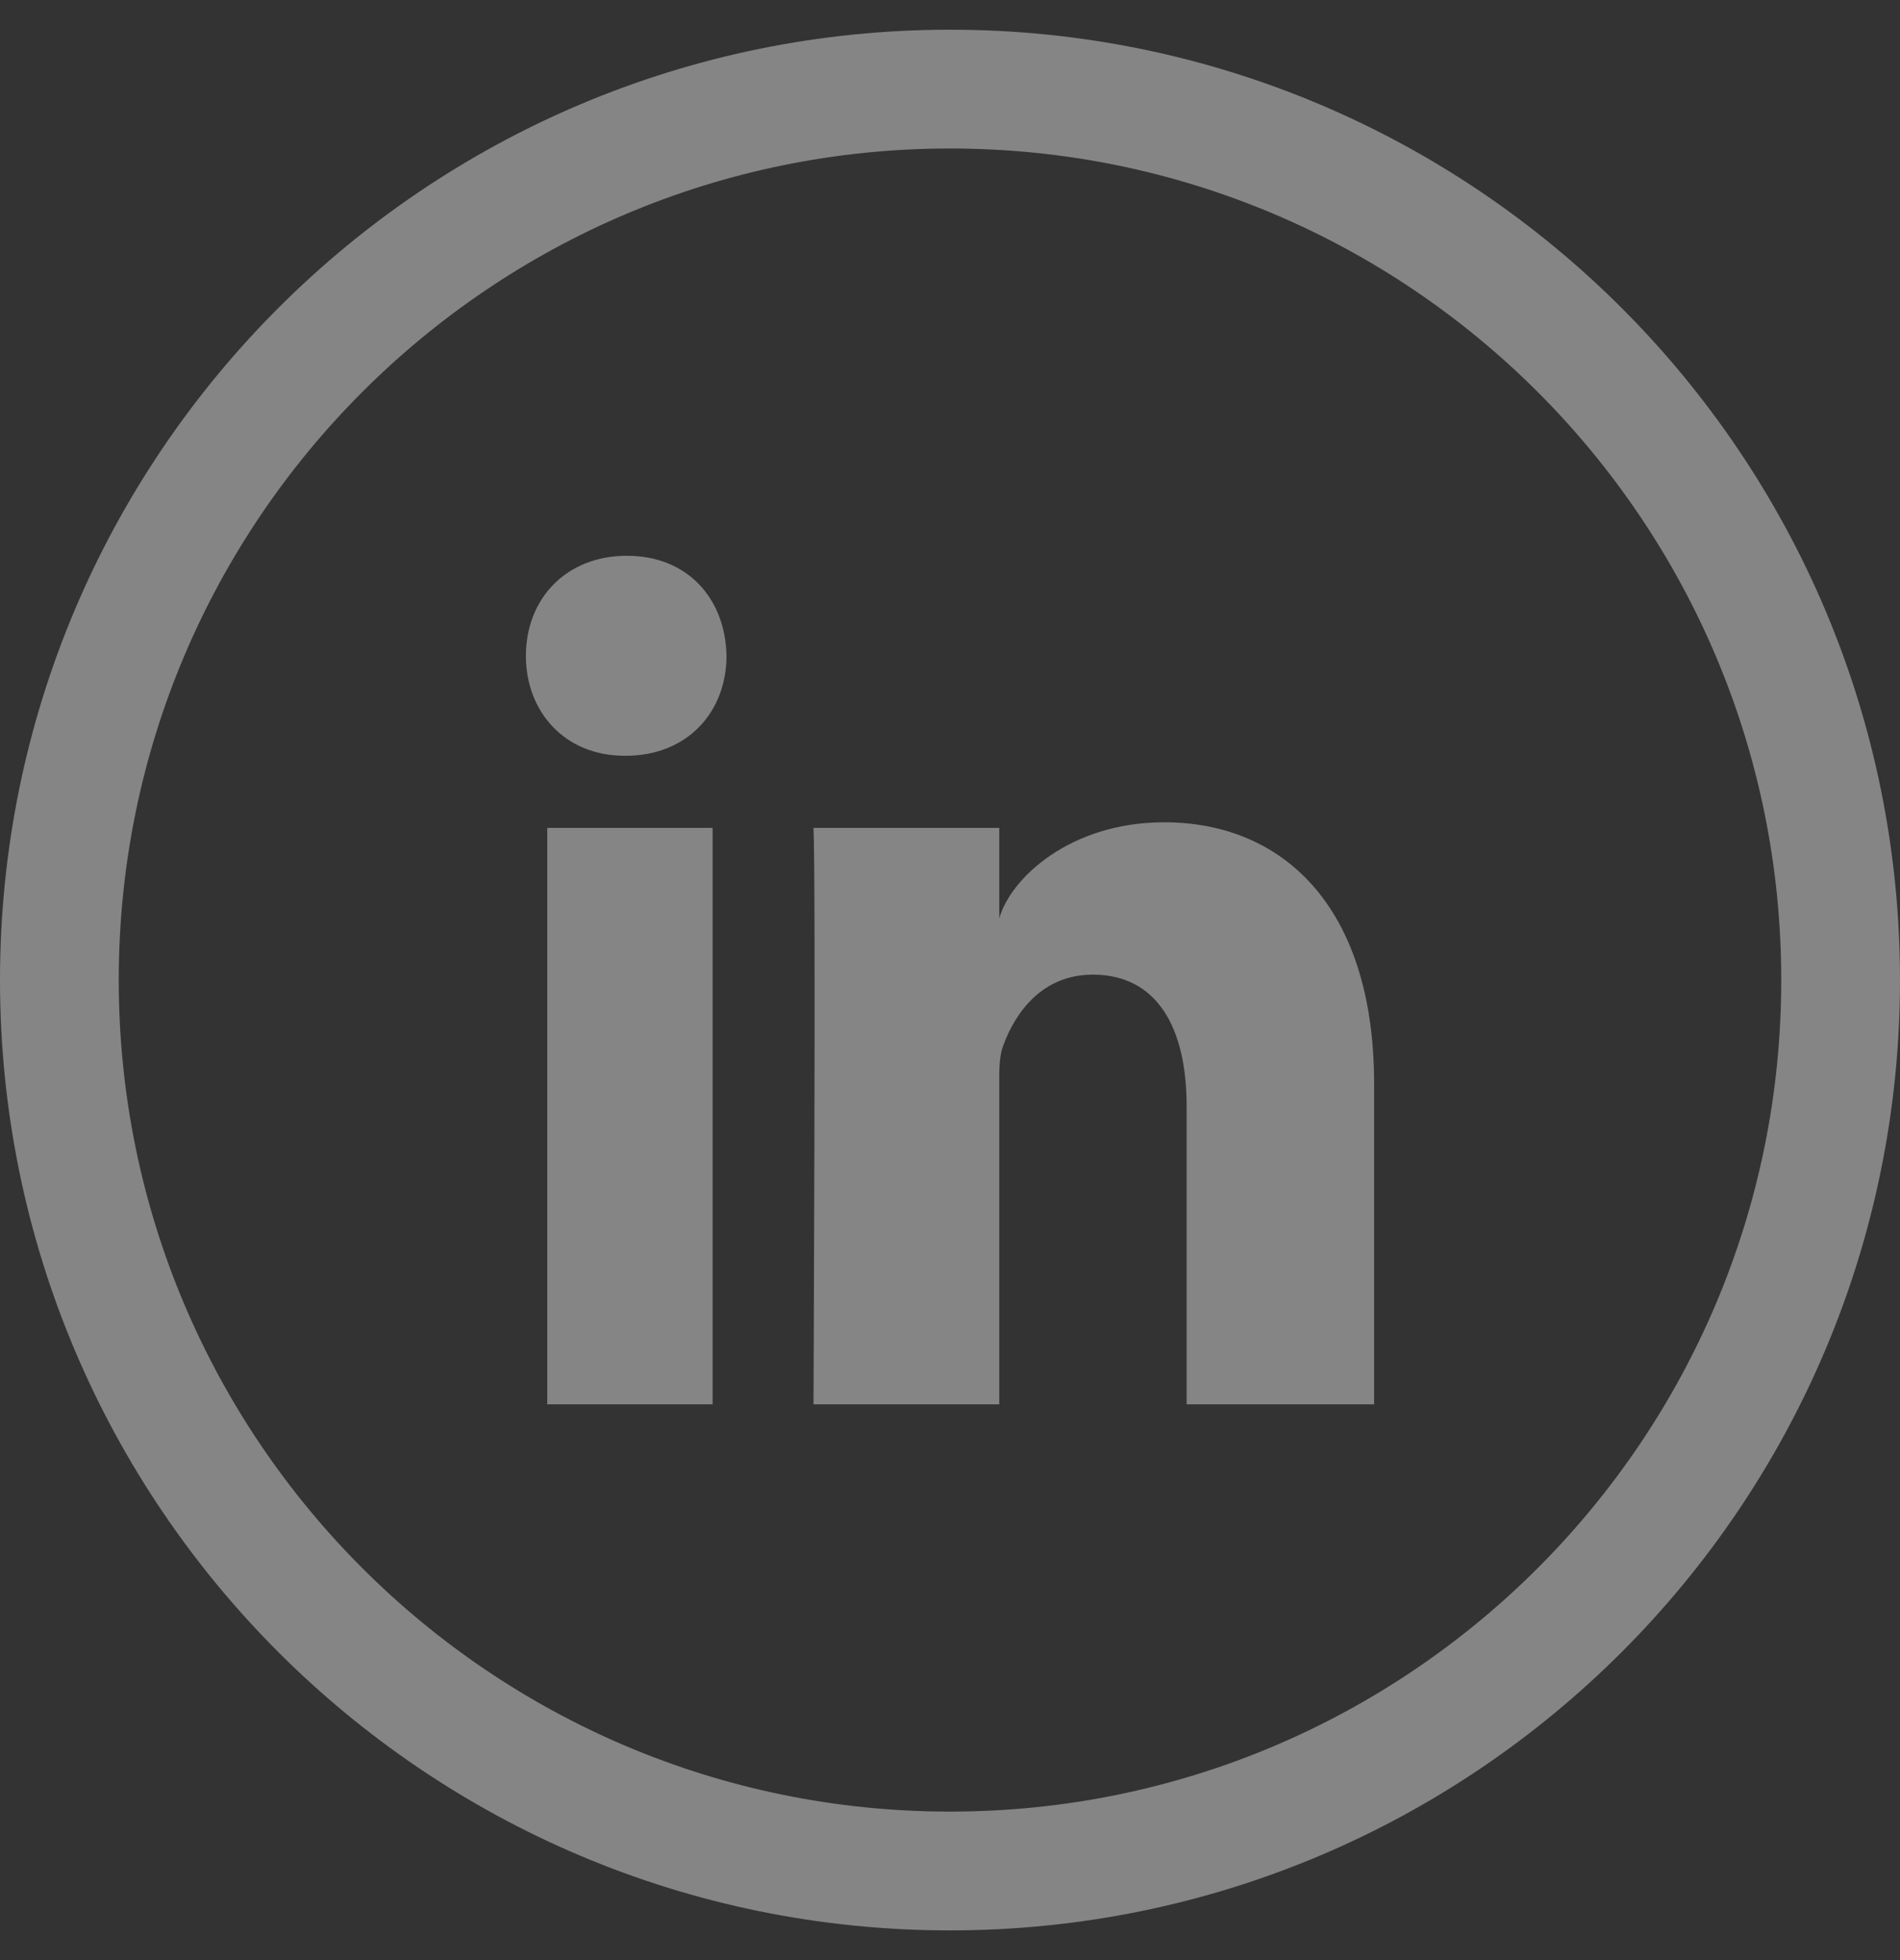 <svg width="32" height="33" viewBox="0 0 32 33" fill="none" xmlns="http://www.w3.org/2000/svg">
<rect x="0" y="0" width="32" height="33" fill="#333333" stroke="none"/>
<path d="M16 31.5C24.284 31.5 31 24.784 31 16.5C31 8.216 24.284 1.5 16 1.5C7.716 1.5 1 8.216 1 16.5C1 24.784 7.716 31.5 16 31.5Z" stroke="white" stroke-opacity="0.4" stroke-width="2"/>
<path fill-rule="evenodd" clip-rule="evenodd" d="M9.217 13.938H12.002V23.643H9.217V13.938V13.938ZM10.538 12.724H10.518C9.511 12.724 8.857 11.982 8.857 11.043C8.857 10.084 9.53 9.357 10.558 9.357C11.585 9.357 12.217 10.082 12.236 11.04C12.236 11.979 11.585 12.724 10.538 12.724V12.724ZM23.143 23.643H19.985V18.62C19.985 17.306 19.491 16.409 18.405 16.409C17.575 16.409 17.113 17.014 16.898 17.599C16.817 17.807 16.83 18.099 16.83 18.392V23.643H13.701C13.701 23.643 13.742 14.746 13.701 13.938H16.83V15.461C17.015 14.795 18.014 13.844 19.608 13.844C21.588 13.844 23.143 15.242 23.143 18.247V23.643Z" fill="white" fill-opacity="0.4"/>
</svg>
